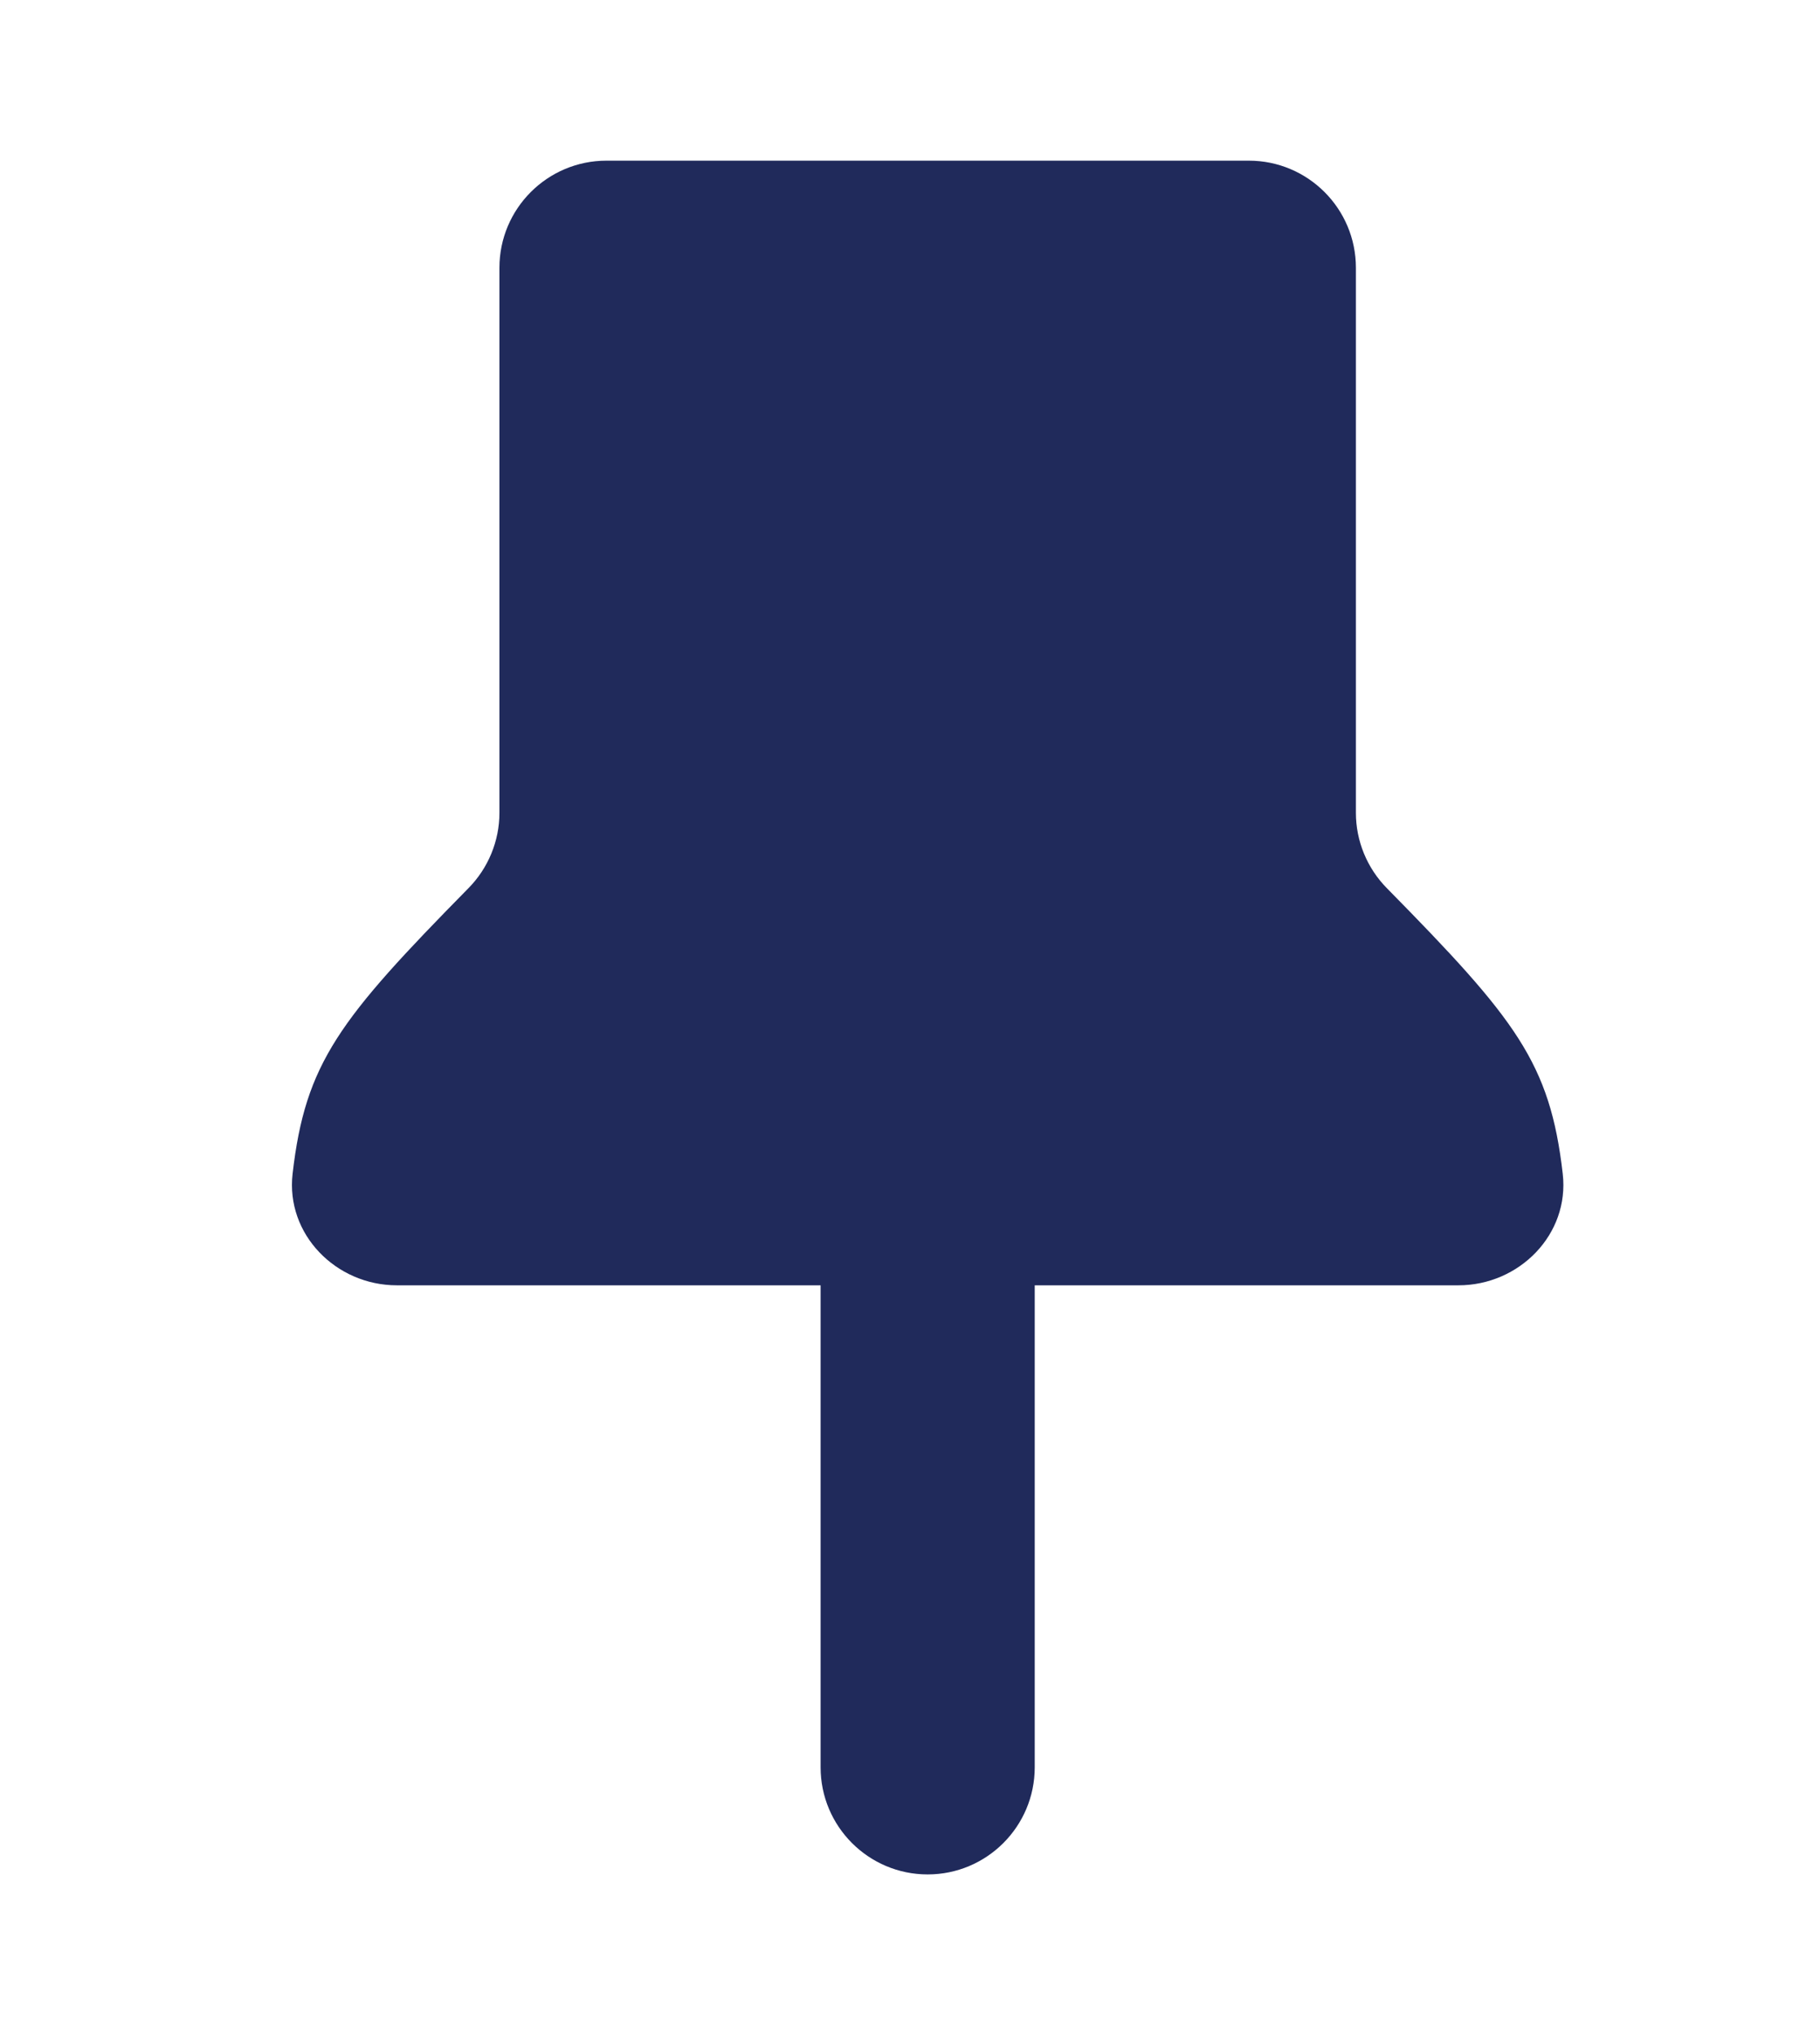 <svg width="17" height="19" viewBox="0 0 17 19" fill="none" xmlns="http://www.w3.org/2000/svg">
<g id="Img - Featured review">
<path id="Vector" d="M13.623 12C14.191 12 14.662 11.524 14.597 10.959C14.478 9.922 14.16 9.517 12.955 8.293C12.77 8.106 12.665 7.852 12.665 7.589V2.5C12.665 1.948 12.217 1.5 11.665 1.5H5.665C5.113 1.5 4.665 1.948 4.665 2.5V7.589C4.665 7.852 4.56 8.106 4.375 8.293C3.17 9.517 2.852 9.922 2.733 10.959C2.668 11.524 3.139 12 3.707 12H7.665V16.5C7.665 17.052 8.113 17.5 8.665 17.5C9.217 17.5 9.665 17.052 9.665 16.5V12H13.623Z" fill="#202A5B"/>
</g>
</svg>
